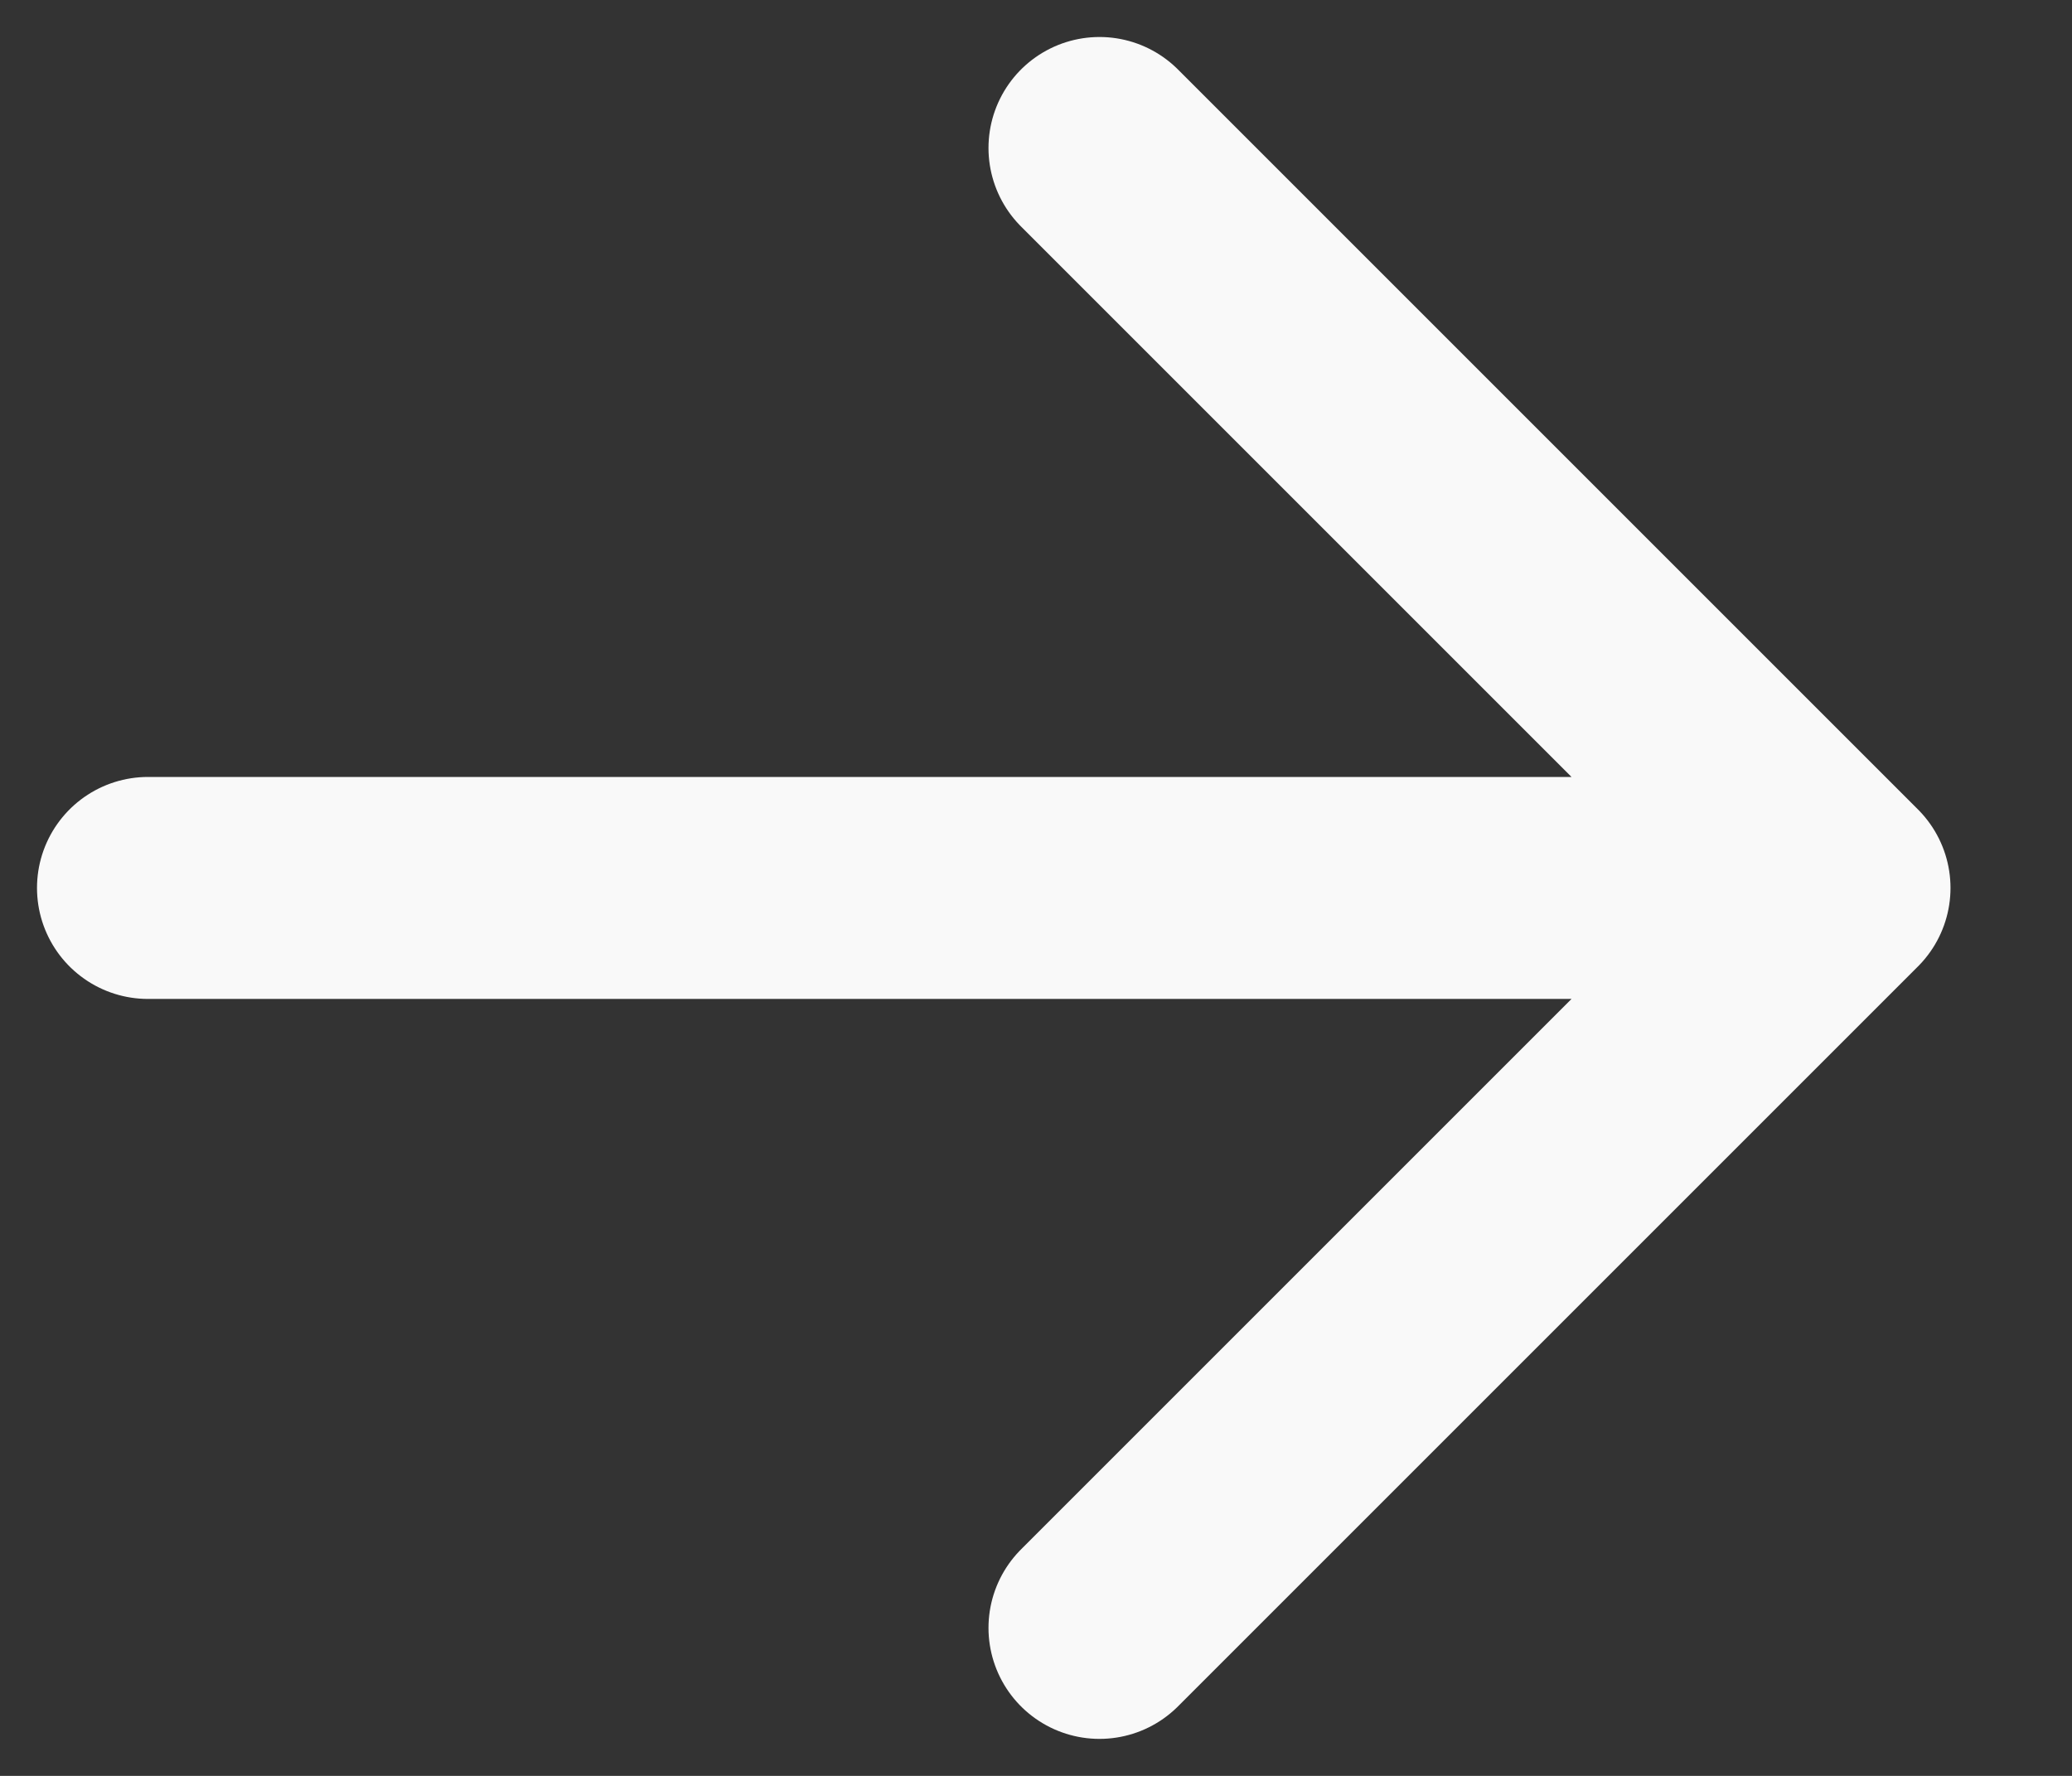 <svg width="14" height="12" viewBox="0 0 14 12" fill="none" xmlns="http://www.w3.org/2000/svg">
<rect x="0" y="0" width="14" height="12" fill="#333333" stroke="none"/>
<path d="M1 6H12.429M7.429 1L12.429 6L7.429 11" stroke="#F9F9F9" stroke-width="1.5" stroke-linecap="round" stroke-linejoin="round"/>
</svg>
